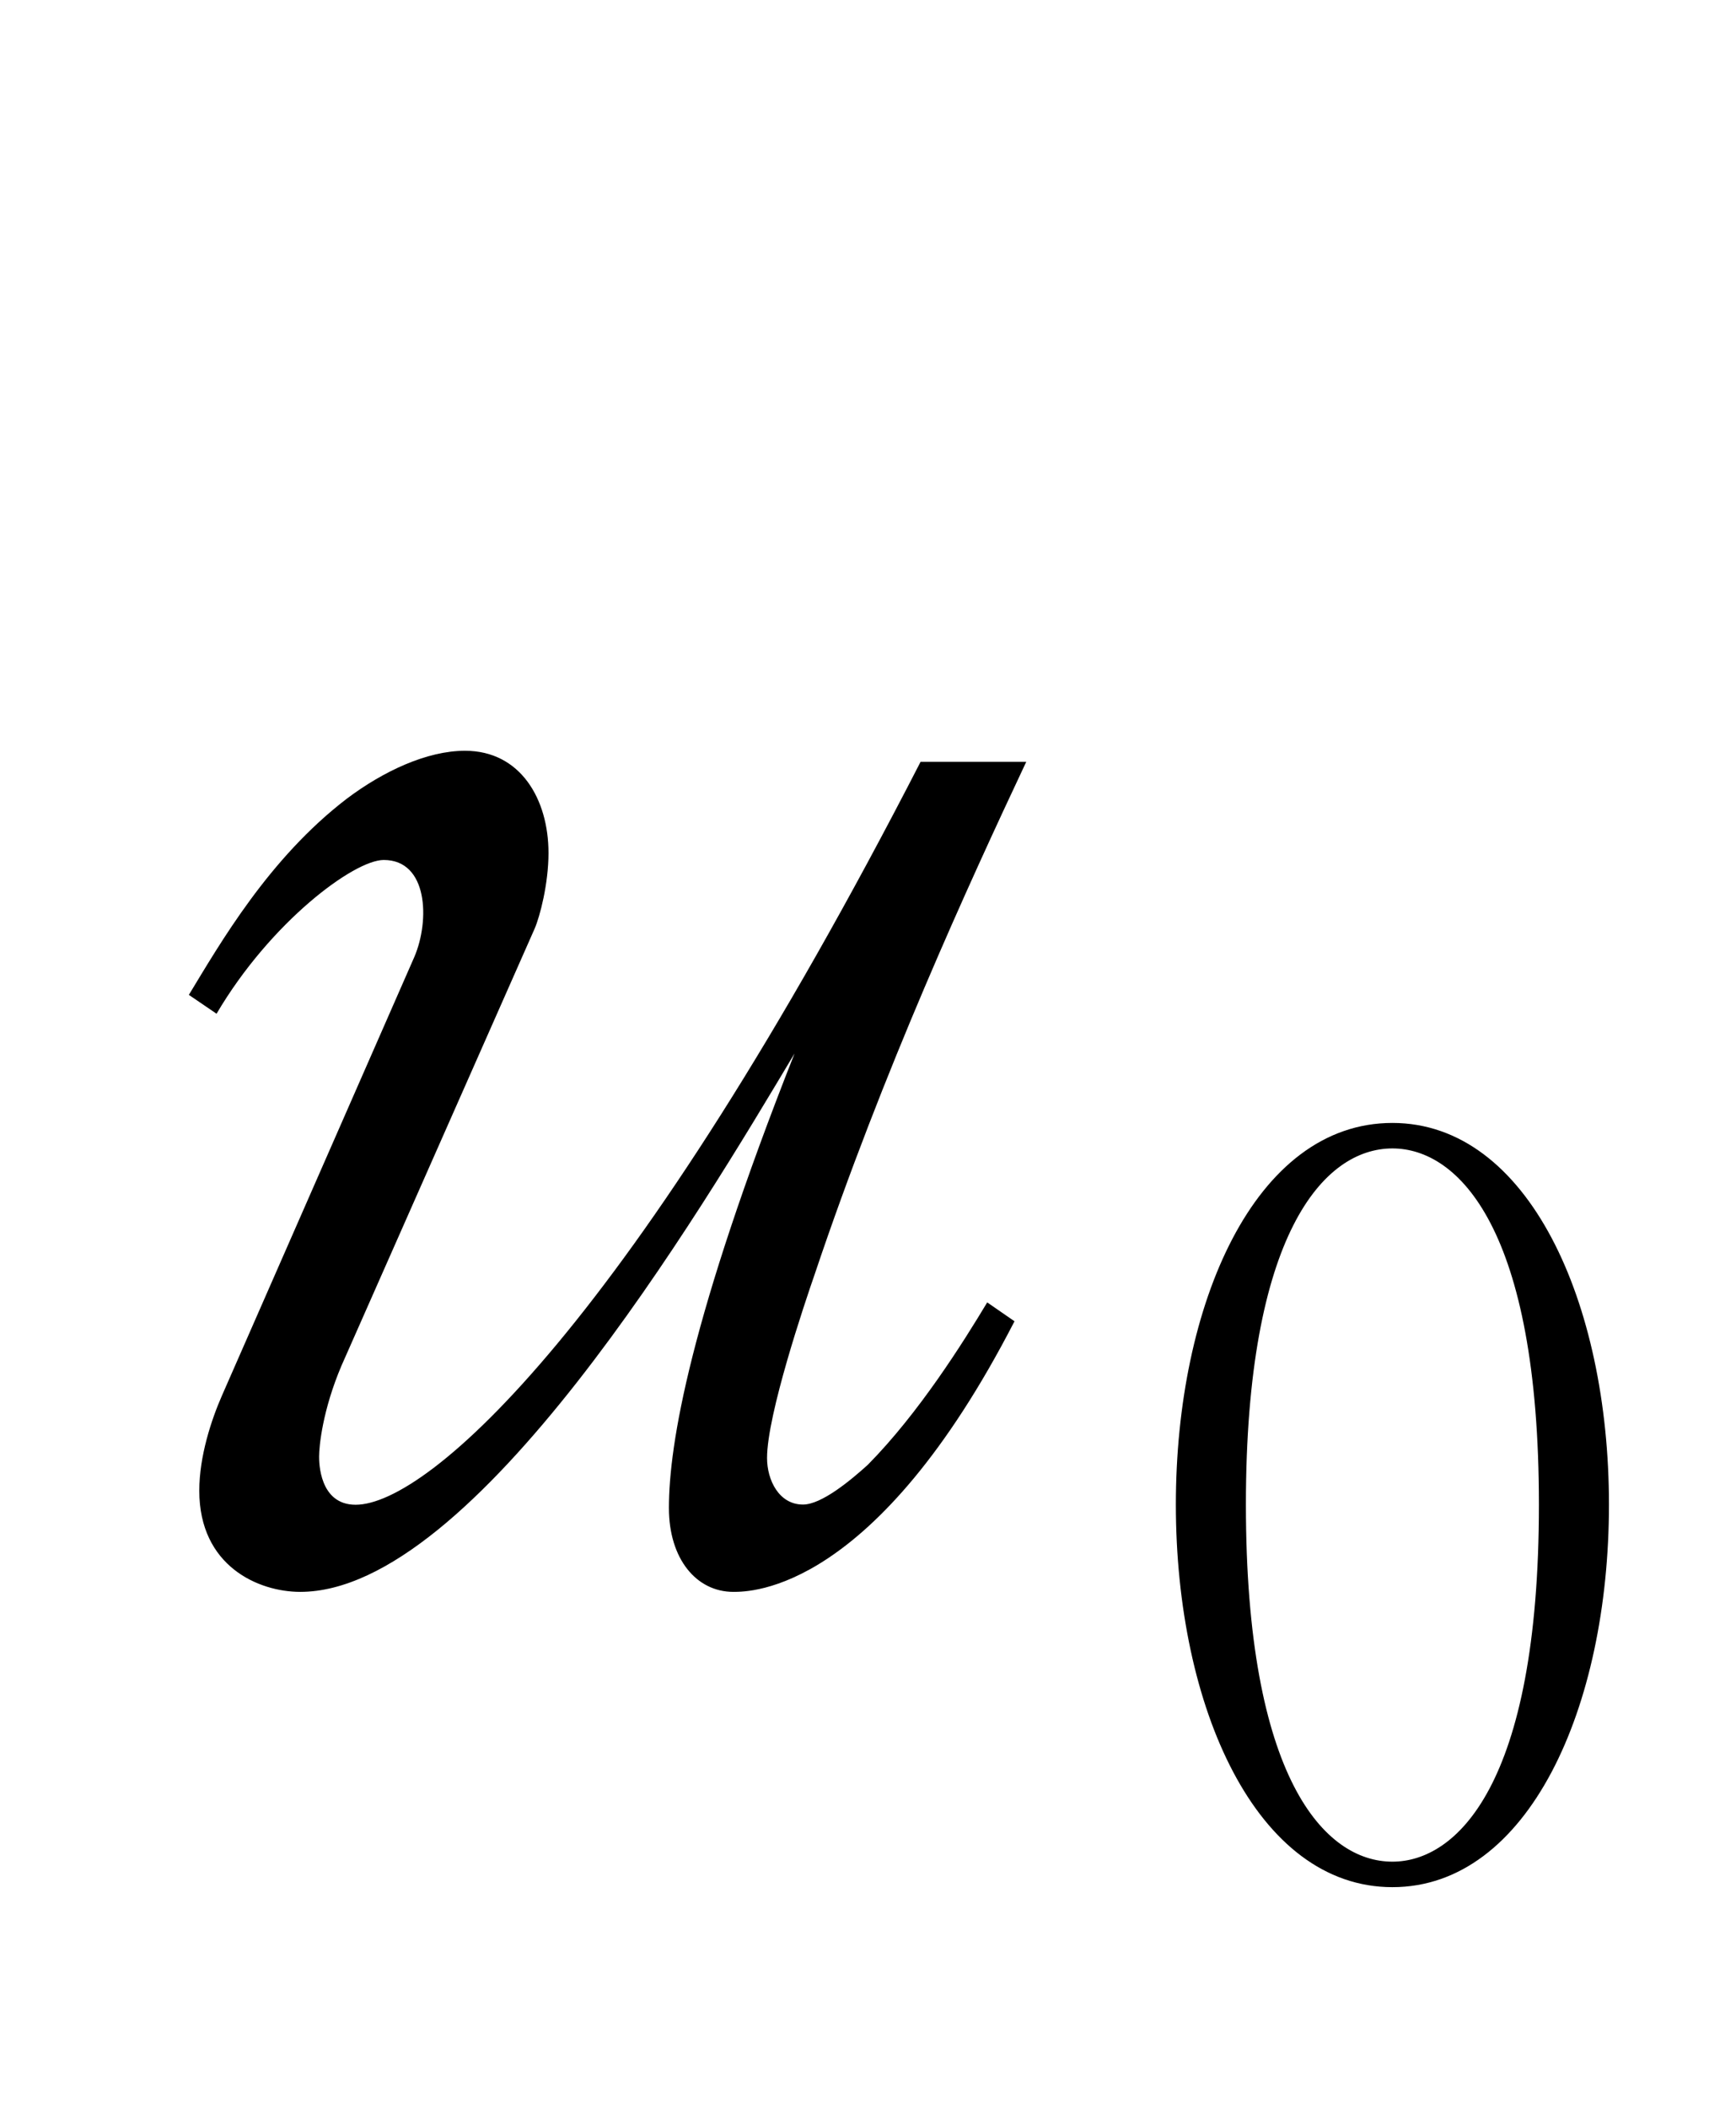 <?xml version="1.0"?><!--Antenna House PDF Viewer SDK V3.3 MR13 (3,3,2014,0515) for Windows Copyright (c) 1999-2014 Antenna House, Inc.--><svg xml:space="preserve" version="1.1" fill="black" fill-rule="evenodd" font-style="normal" font-weight="normal" font-stretch="normal" width="8.65pt" height="10.5pt" viewBox="0 0 8.65 10.5" xmlns="http://www.w3.org/2000/svg" xmlns:xlink="http://www.w3.org/1999/xlink"><defs><clipPath id="c0"><rect x="0" y="0" width="8.65" height="10.5" fill="none" clip-rule="evenodd"/></clipPath><clipPath id="c1"><rect x="-1" y="-1" width="597.276" height="843.89" fill="none" clip-rule="evenodd"/></clipPath><clipPath id="c2"><rect x="0" y="0" width="595.276" height="841.89" fill="none" clip-rule="evenodd"/></clipPath><clipPath id="c3"><rect x="0" y="0" width="595.276" height="841.89" fill="none" clip-rule="evenodd"/></clipPath><clipPath id="c4"><rect x="0" y="0" width="595.276" height="841.89" fill="none" clip-rule="nonzero"/></clipPath><clipPath id="c5"><path d="M55.275,639.81h94.434v136.174h-94.434v-136.174z" fill="none" clip-rule="nonzero"/></clipPath><clipPath id="c6"><rect x="0" y="0" width="595.276" height="841.89" fill="none" clip-rule="nonzero"/></clipPath><clipPath id="c7"><path d="M78.652,132.52h182.854v118.753h-182.854v-118.753z" fill="none" clip-rule="nonzero"/></clipPath><clipPath id="c8"><path d="M328.555,94.251h193.283v93.901h-193.283v-93.901z" fill="none" clip-rule="nonzero"/></clipPath></defs><g clip-path="url(#c0)"><g><view viewBox="0 0 8.65 10.5" id="p1"/></g><g transform="translate(-445.1,-244.15)" clip-path="url(#c1)"><g clip-path="url(#c2)"><g transform="matrix(1,0,0,-1,0,841.89)" clip-path="url(#c3)"><g stroke-opacity="0"><path d="M4.613,-4.027h-.527c-1.437,2.797 -2.453,3.701 -2.815,3.701c-.182,0 -.182,-.214 -.182,-.24c0,-.052 .017,-.231 .112,-.454l.962,-2.176c.026,-.06 .069,-.223 .069,-.377c0,-.267 -.139,-.509 -.416,-.509c-.19,0 -.407,.102 -.588,.238c-.39,.298 -.633,.723 -.788,.978l.138,.094c.269,-.457 .685,-.766 .833,-.766c.221,0 .23,.301 .153,.482l-.959,2.186c-.053,.121 -.113,.302 -.113,.474c0,.376 .295,.504 .503,.504c.866,0 1.992,-1.893 2.463,-2.682c-.52,1.316 -.626,1.947 -.626,2.264c0,.254 .137,.418 .321,.418c.088,0 .707,0 1.401,-1.348l-.136,-.094c-.119,.198 -.34,.551 -.595,.809c-.085,.077 -.23,.198 -.323,.198c-.119,0 -.179,-.121 -.179,-.232c0,-.216 .187,-.77 .238,-.917c.34,-1.012 .765,-1.938 1.054,-2.552z" fill-rule="nonzero" transform="matrix(1,0,0,-1,445.601,589.918)"/></g><g stroke-opacity="0"><path d="M2.285,-1.811c0,-1.008 -.403,-1.901 -1.079,-1.901c-.686,0 -1.079,.903 -1.079,1.901c0,1.013 .403,1.906 1.079,1.906c.676,0 1.079,-.893 1.079,-1.906zm-.349,0c0,1.405 -.415,1.779 -.73,1.779c-.338,0 -.73,-.415 -.73,-1.779c0,-1.345 .387,-1.774 .73,-1.774c.329,0 .73,.4 .73,1.774z" fill-rule="nonzero" transform="matrix(1,0,0,-1,450.832,588.434)"/></g><g stroke-opacity="0"><path d="M.754,1.088c.665,-.444 1.096,-1.016 1.096,-1.511c0,-.452 -.337,-.666 -.622,-.666c-.362,0 -.63,.307 -.63,.623c0,.256 .173,.486 .415,.571c.069,.026 .129,.052 .129,.162c0,.111 -.069,.324 -.492,.666l.104,.154z" fill-rule="nonzero" transform="matrix(1,0,0,-1,453.311,589.918)"/></g></g></g></g></g></svg>